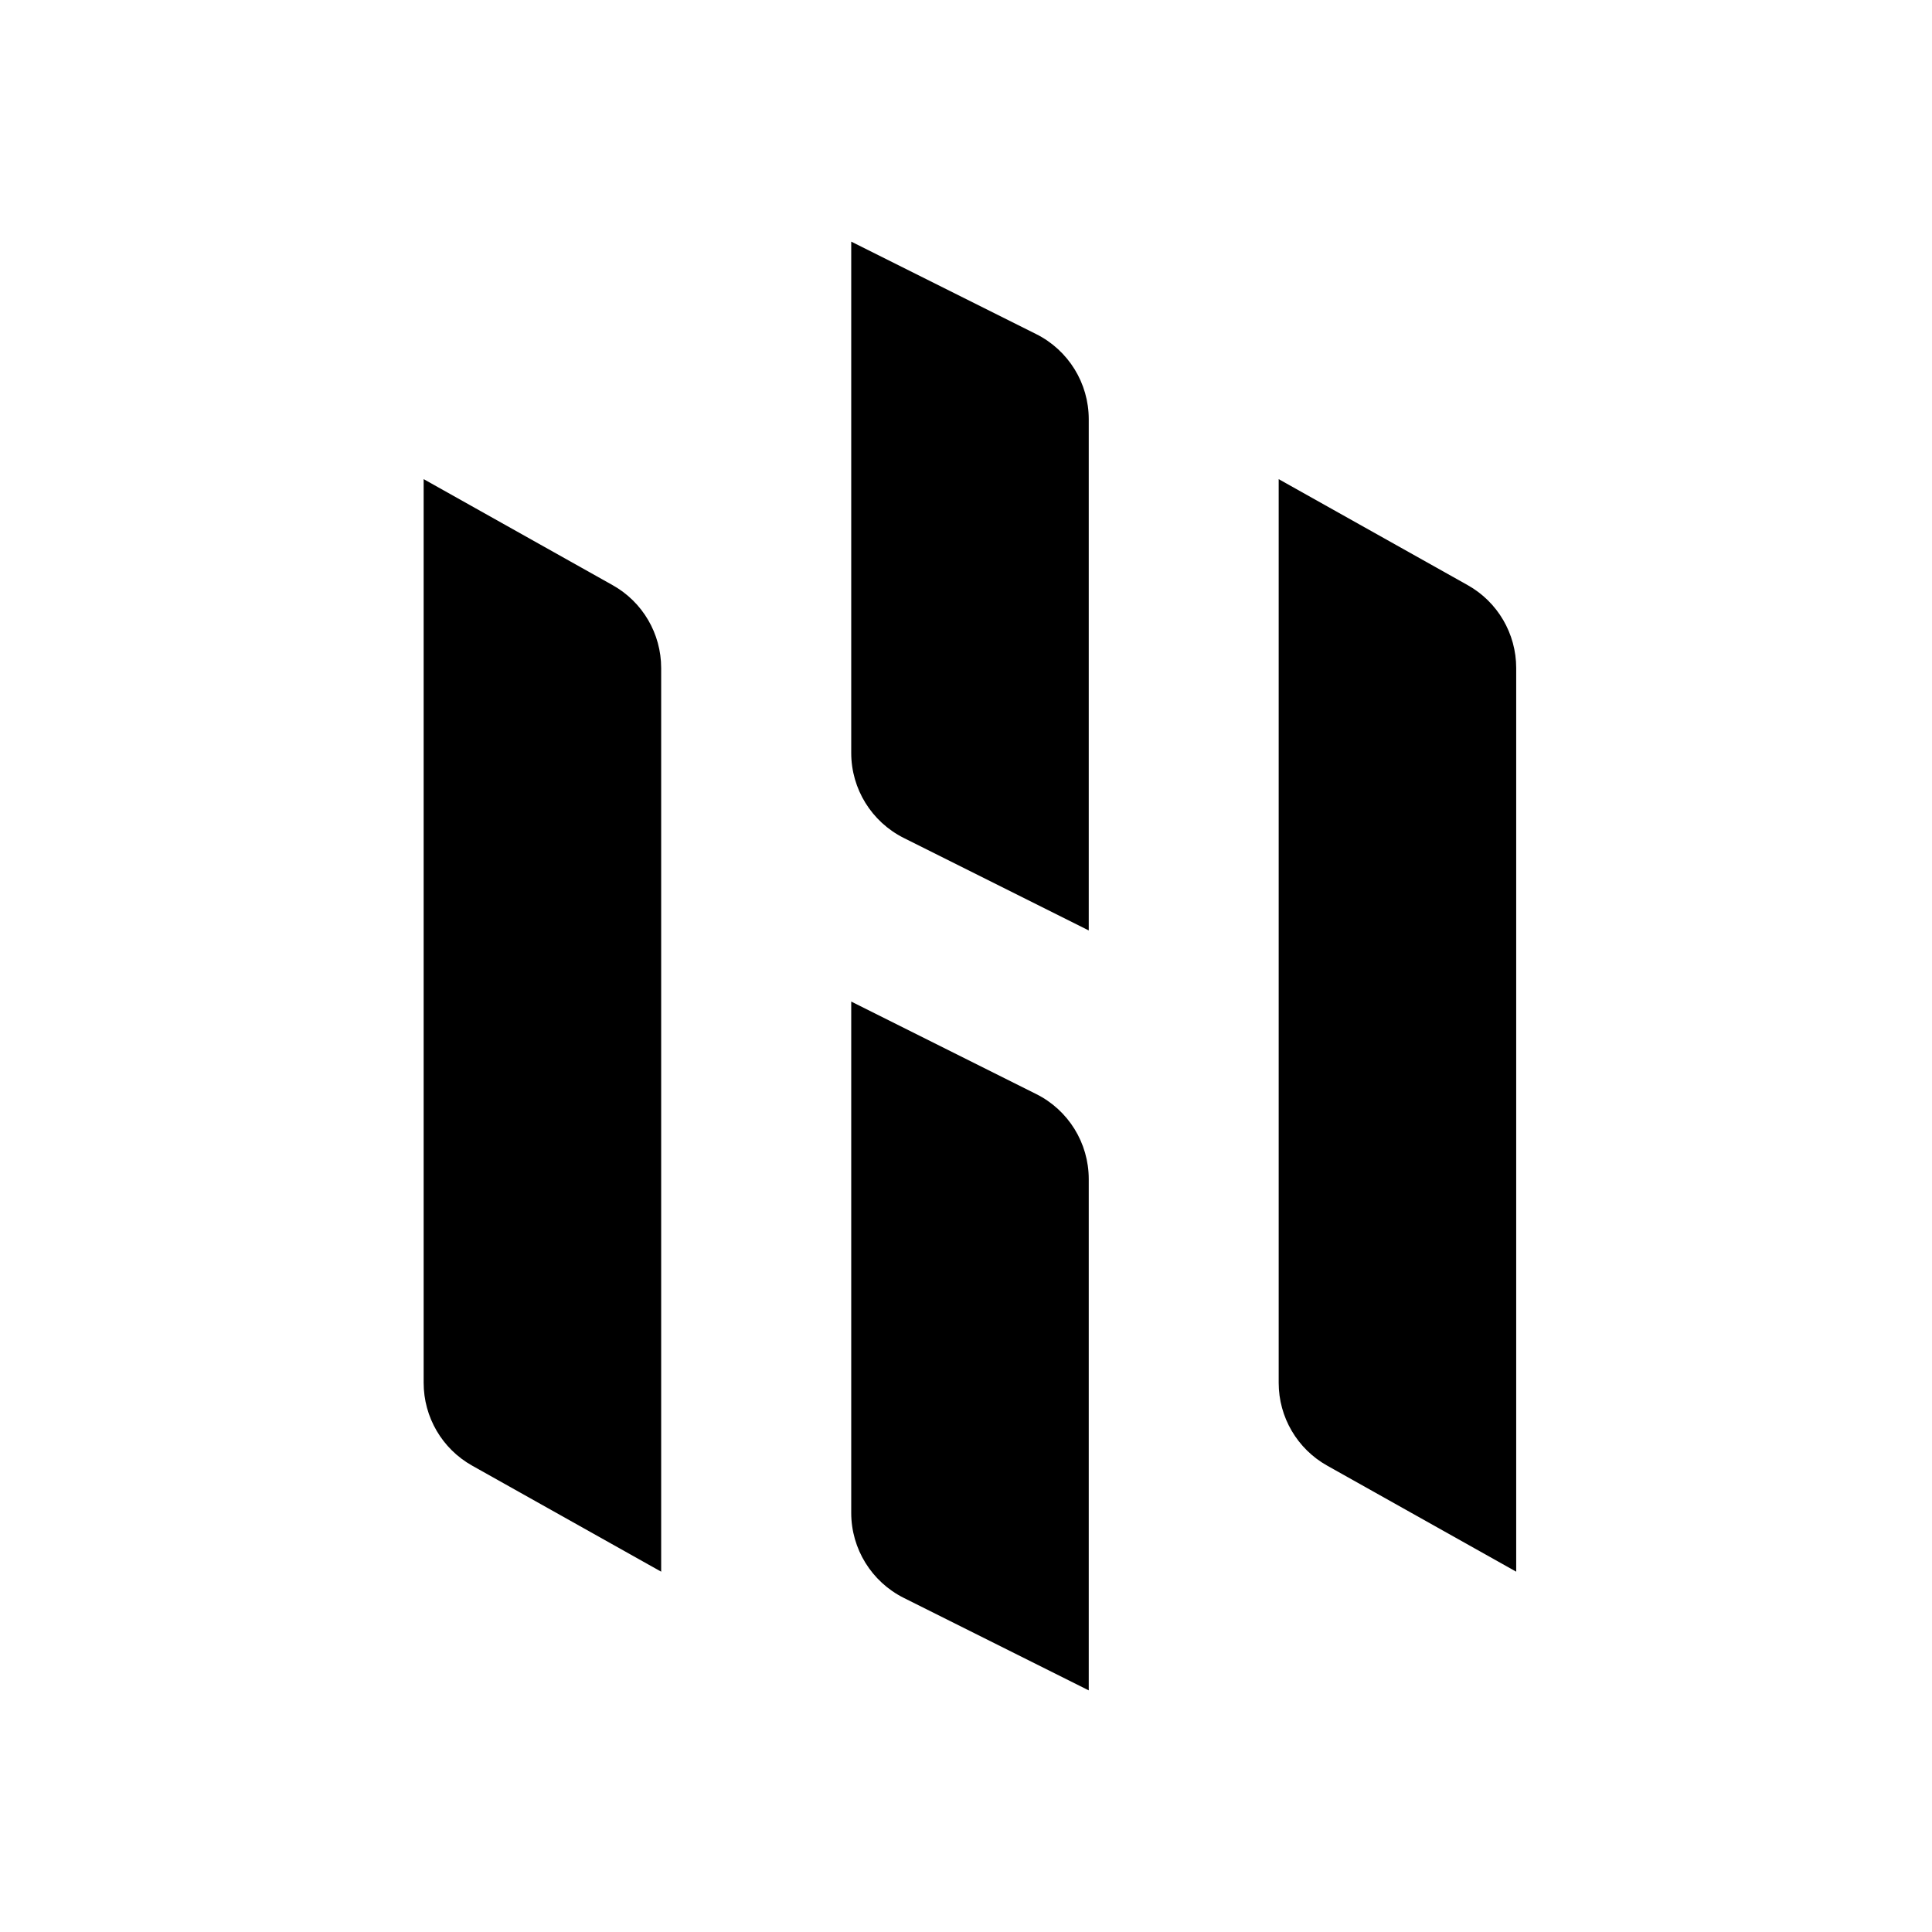<svg width="32" height="32" viewBox="0 0 32 32" fill="none" xmlns="http://www.w3.org/2000/svg">
<path d="M18.033 6.942C18.033 6.346 17.696 5.801 17.163 5.534L14.099 4.002V12.471C14.099 13.067 14.436 13.612 14.969 13.879L18.033 15.411V6.942Z" fill="#0052D9" style="fill:#0052D9;fill:color(display-p3 0 0.322 0.851);fill-opacity:1;"/>
<path d="M18.033 19.529C18.033 18.932 17.696 18.387 17.163 18.121L14.099 16.589V25.058C14.099 25.654 14.436 26.199 14.969 26.466L18.033 27.998V19.529Z" fill="#0052D9" style="fill:#0052D9;fill:color(display-p3 0 0.322 0.851);fill-opacity:1;"/>
<path d="M10.951 11.064C10.951 10.495 10.644 9.97 10.147 9.692L7.017 7.936V22.904C7.017 23.473 7.324 23.998 7.821 24.276L10.951 26.032V11.064Z" fill="#0052D9" style="fill:#0052D9;fill:color(display-p3 0 0.322 0.851);fill-opacity:1;"/>
<path d="M25.113 11.064C25.113 10.495 24.806 9.97 24.31 9.692L21.179 7.936V22.904C21.179 23.473 21.486 23.998 21.983 24.276L25.113 26.032V11.064Z" fill="#0052D9" style="fill:#0052D9;fill:color(display-p3 0 0.322 0.851);fill-opacity:1;"/>
</svg>
